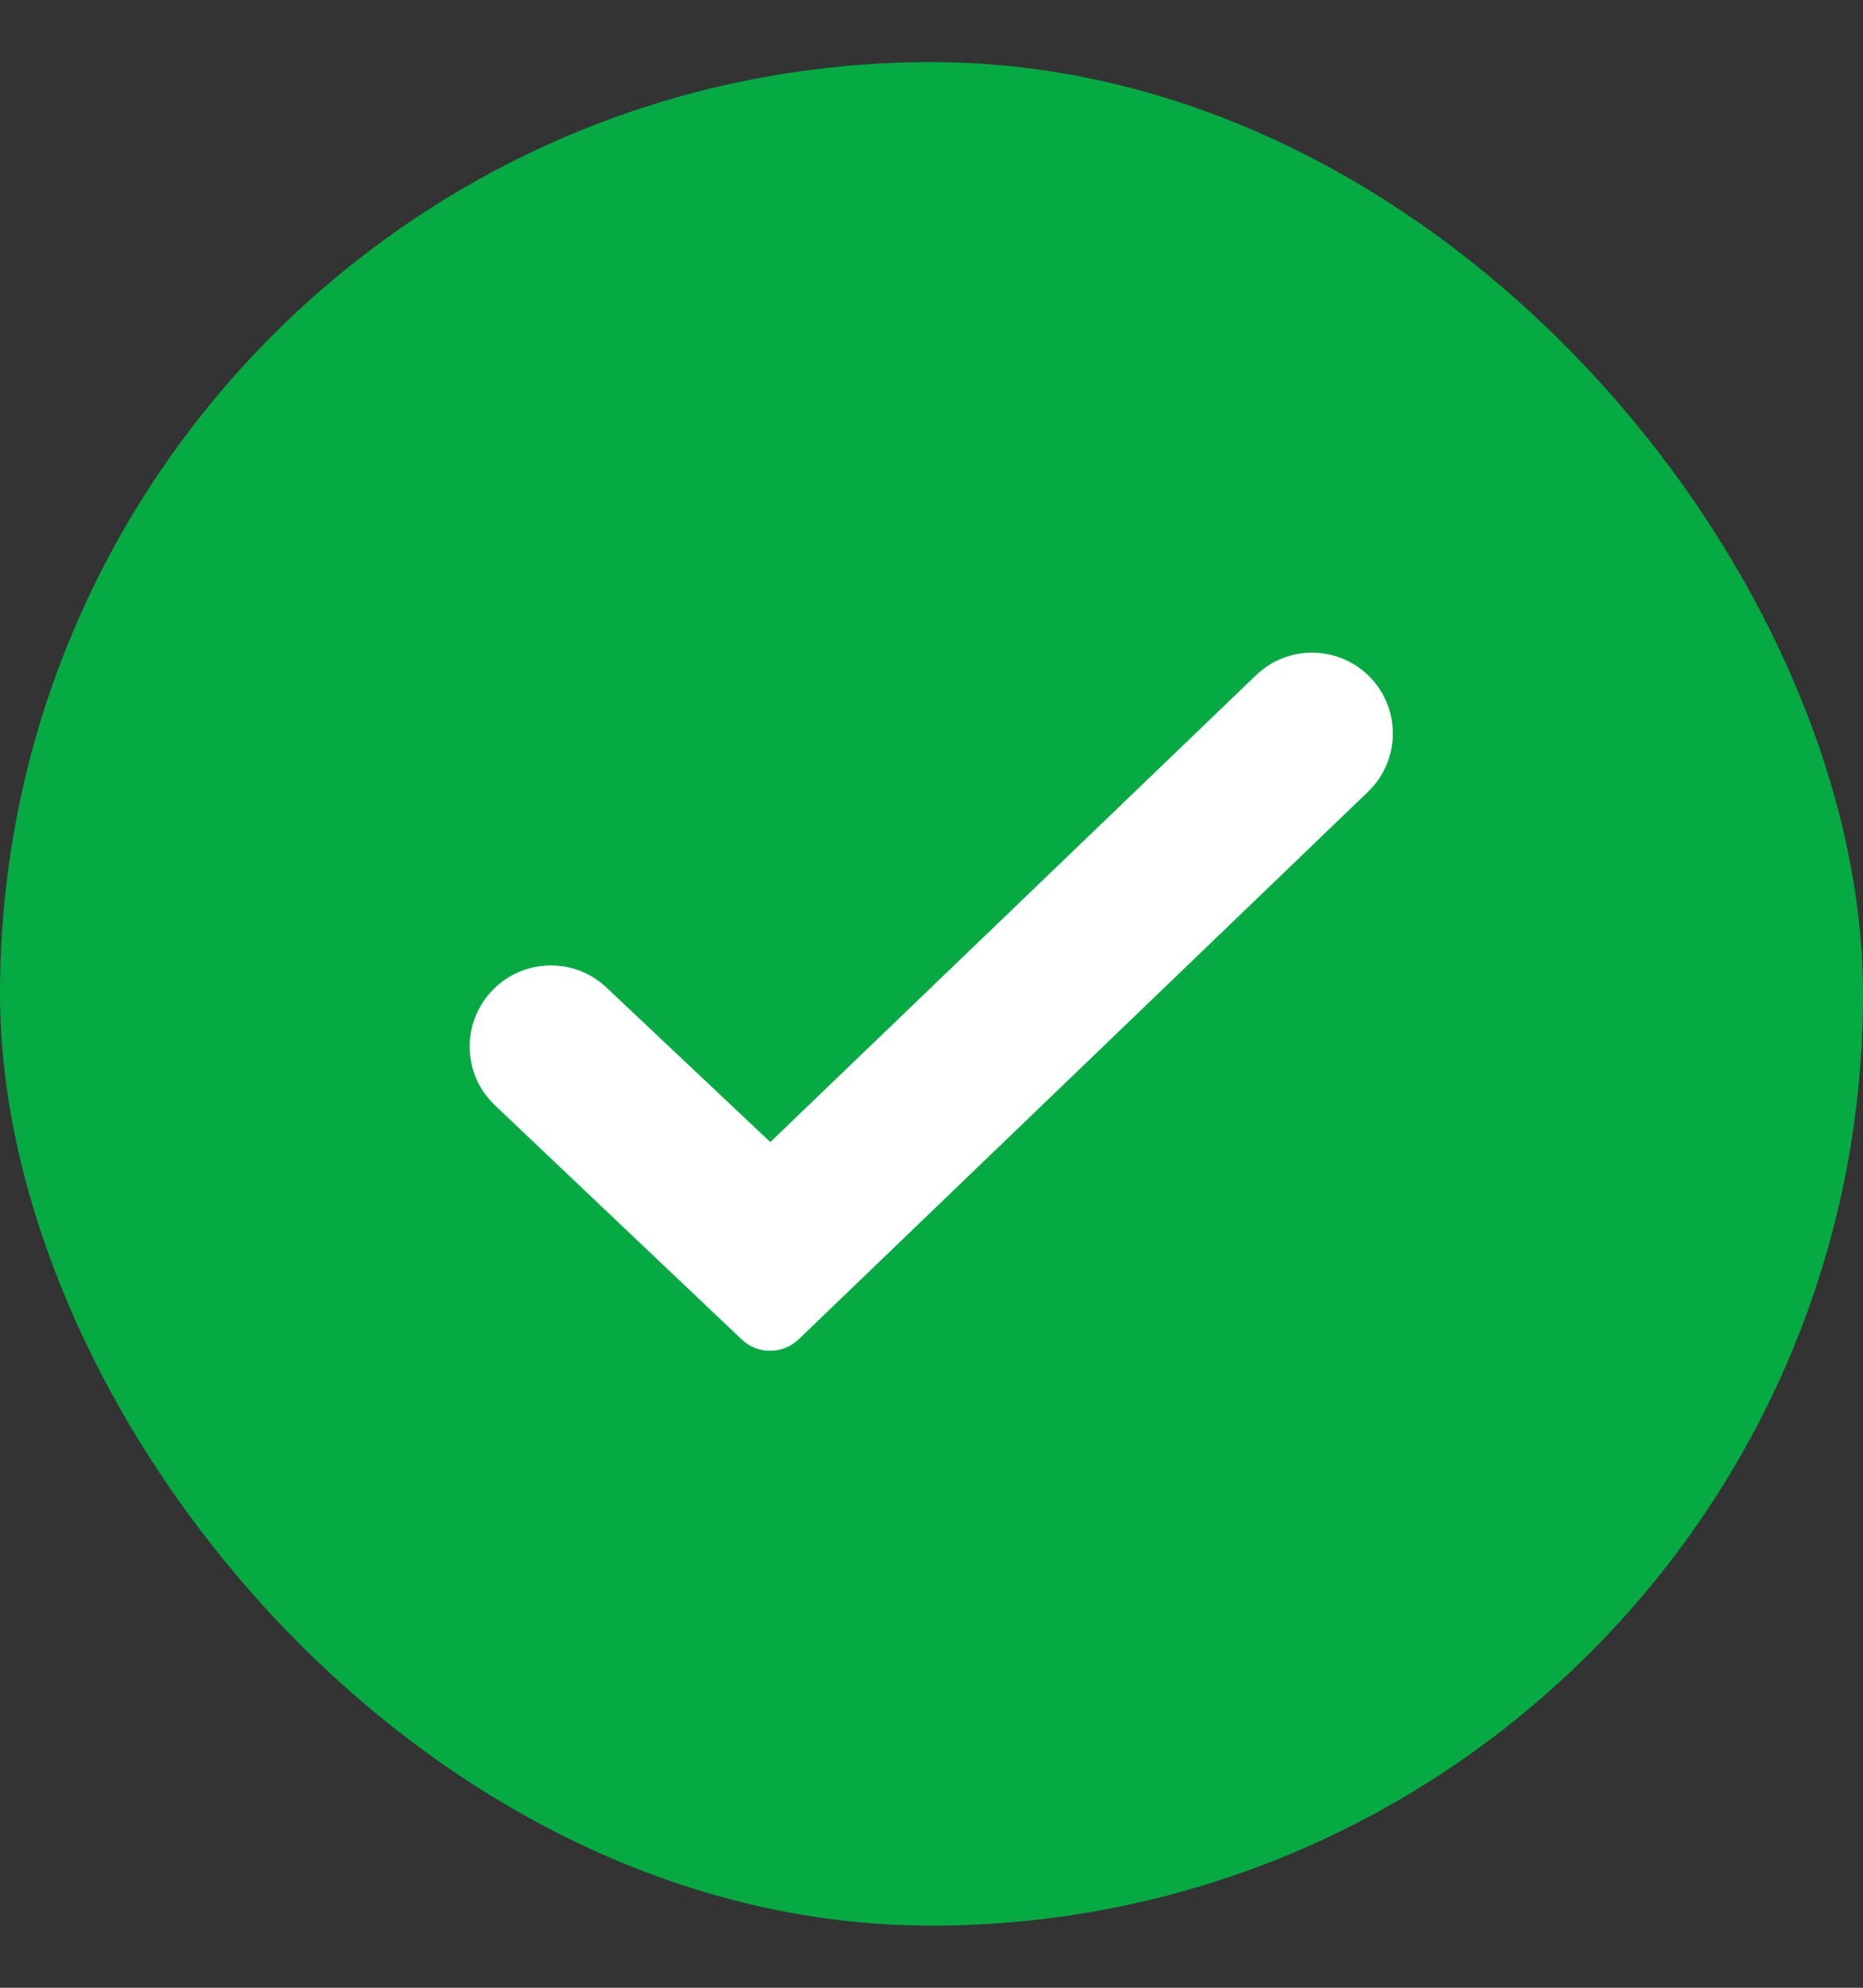 <svg width="15" height="16" viewBox="0 0 15 16" fill="none" xmlns="http://www.w3.org/2000/svg">
    <rect x="0" y="0" width="15" height="16" fill="#333333" stroke="none"/>
    <rect y="0.5" width="15" height="15" rx="7.5" fill="#05AA43"/>
    <path d="M6.202 9.193L10.113 5.435C10.366 5.192 10.765 5.193 11.017 5.437C11.281 5.694 11.28 6.118 11.015 6.373L6.431 10.78C6.303 10.903 6.101 10.904 5.972 10.782L3.986 8.898C3.719 8.646 3.713 8.224 3.972 7.964C4.221 7.713 4.626 7.706 4.883 7.949L6.202 9.193Z" fill="white"/>
</svg>
